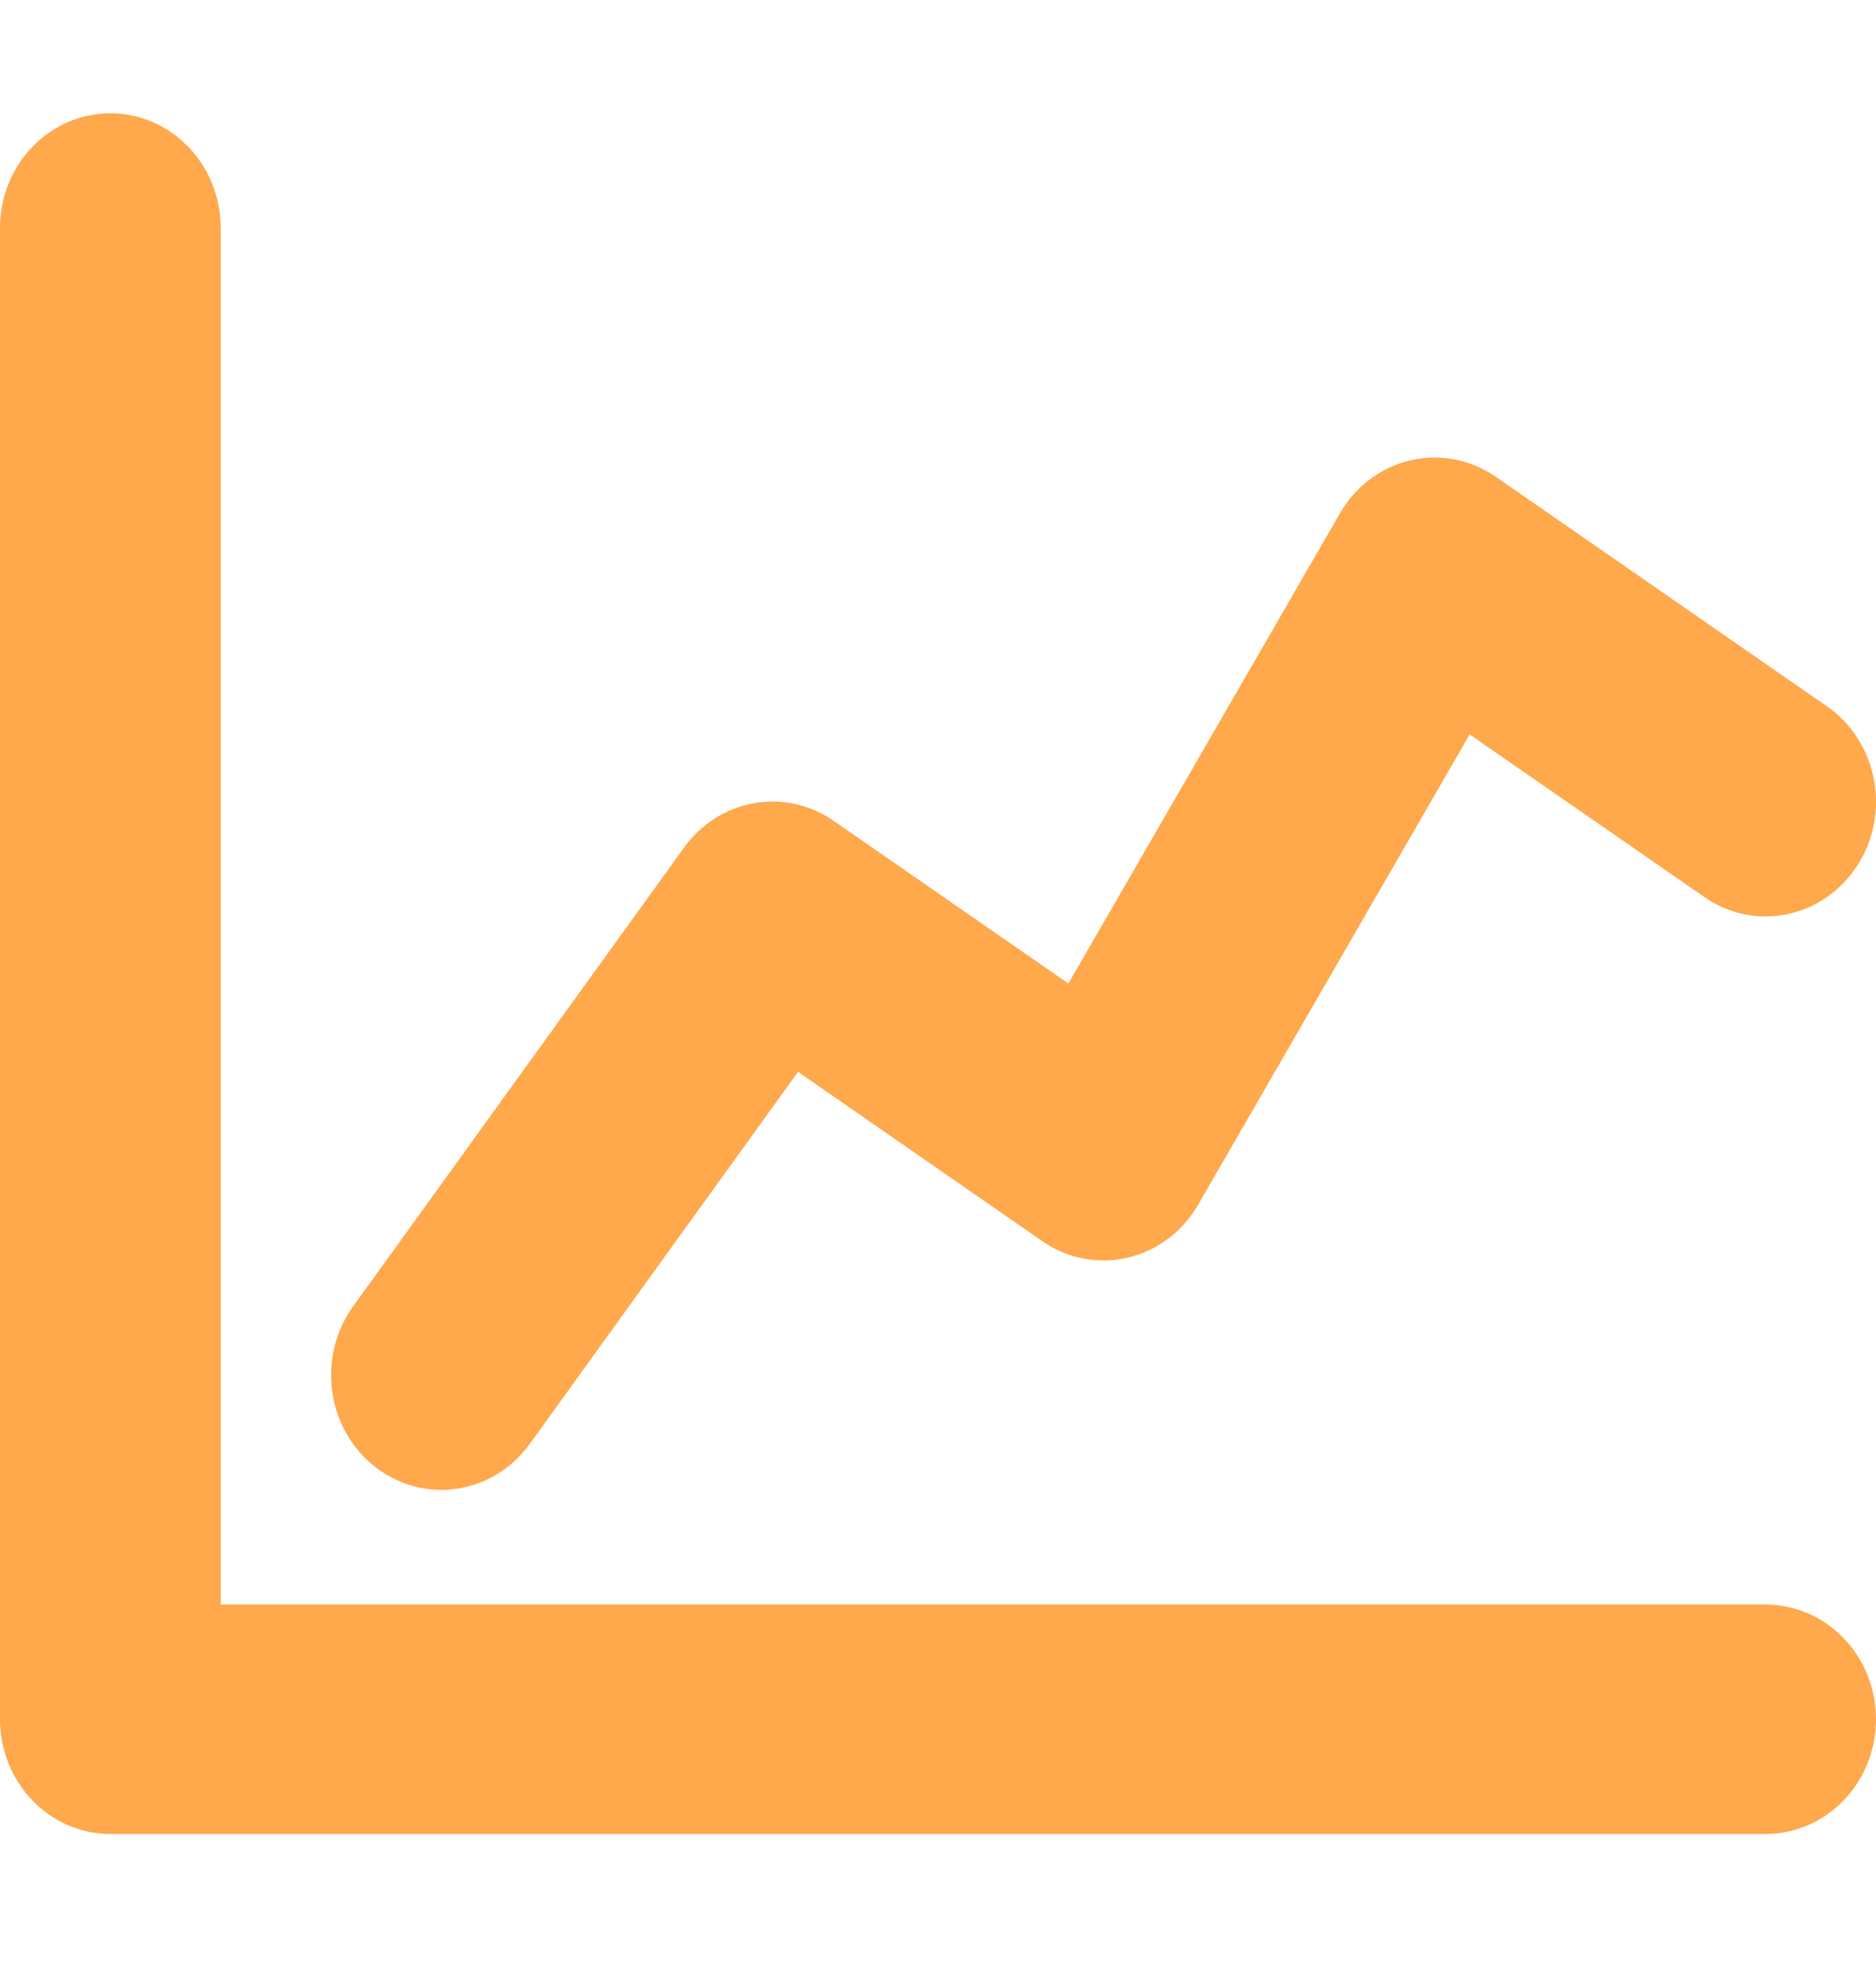 <svg width="20" height="21" viewBox="0 0 20 21" fill="none" xmlns="http://www.w3.org/2000/svg">
<path d="M18.823 19.54H1.176C0.864 19.54 0.565 19.412 0.345 19.182C0.124 18.953 0 18.642 0 18.318V2.429C0 2.105 0.124 1.794 0.345 1.565C0.565 1.336 0.864 1.207 1.176 1.207C1.488 1.207 1.788 1.336 2.008 1.565C2.229 1.794 2.353 2.105 2.353 2.429V17.096H18.823C19.135 17.096 19.435 17.225 19.655 17.454C19.876 17.683 20 17.994 20 18.318C20 18.642 19.876 18.953 19.655 19.182C19.435 19.412 19.135 19.54 18.823 19.54Z" fill="#FFA84C"/>
<path d="M4.706 15.874C4.487 15.874 4.273 15.81 4.087 15.691C3.901 15.572 3.751 15.401 3.654 15.198C3.556 14.995 3.515 14.768 3.534 14.542C3.554 14.316 3.634 14.1 3.765 13.918L7.294 9.029C7.475 8.779 7.74 8.611 8.037 8.558C8.333 8.505 8.638 8.572 8.888 8.746L11.39 10.479L14.286 5.468C14.368 5.326 14.476 5.203 14.606 5.106C14.735 5.009 14.881 4.941 15.037 4.905C15.192 4.868 15.353 4.865 15.509 4.895C15.666 4.926 15.815 4.989 15.947 5.08L19.476 7.525C19.605 7.614 19.715 7.728 19.801 7.862C19.887 7.995 19.947 8.145 19.977 8.302C20.008 8.46 20.008 8.622 19.978 8.779C19.948 8.937 19.888 9.086 19.802 9.22C19.716 9.353 19.606 9.468 19.478 9.557C19.349 9.647 19.205 9.709 19.054 9.74C18.902 9.772 18.746 9.772 18.595 9.741C18.443 9.709 18.299 9.648 18.171 9.558L15.668 7.825L12.773 12.836C12.691 12.978 12.582 13.101 12.453 13.198C12.324 13.295 12.177 13.363 12.022 13.4C11.867 13.436 11.706 13.439 11.55 13.409C11.393 13.379 11.244 13.316 11.112 13.224L8.508 11.42L5.647 15.385C5.537 15.537 5.395 15.66 5.232 15.745C5.069 15.829 4.888 15.874 4.706 15.874Z" fill="#FFA84C"/>
</svg>

